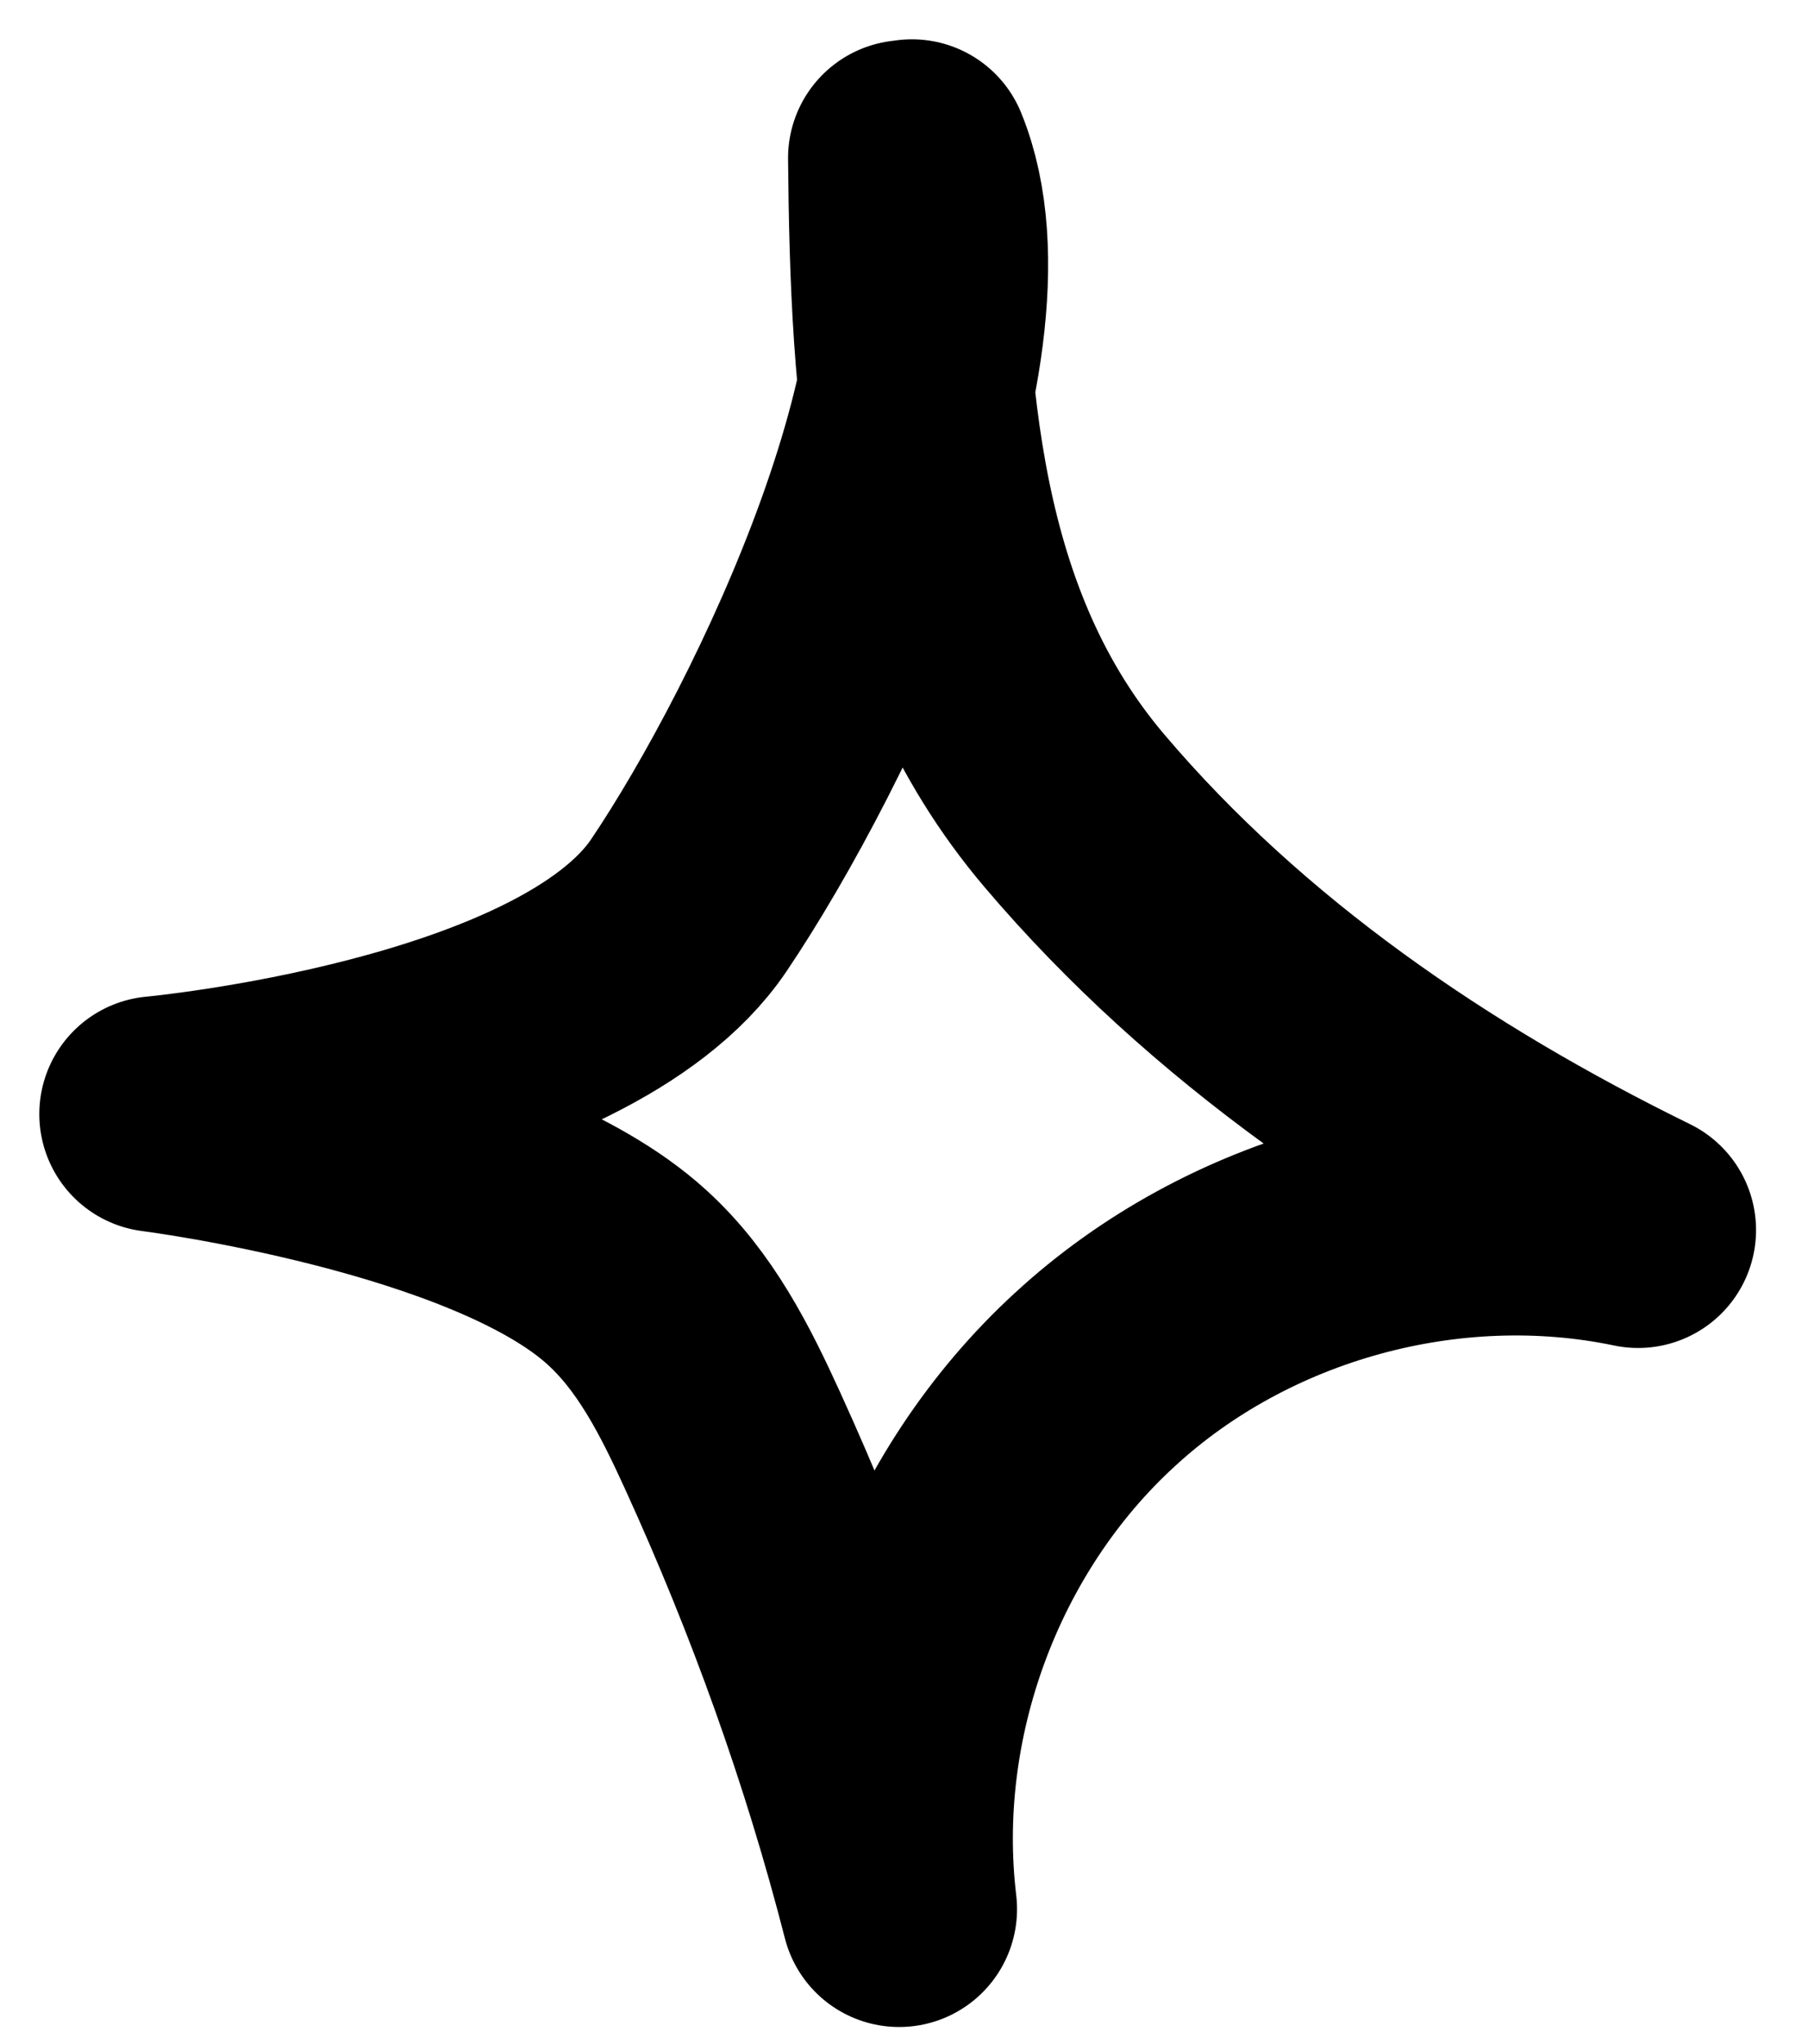 <?xml version="1.0" encoding="UTF-8"?> <svg xmlns="http://www.w3.org/2000/svg" width="23" height="26" viewBox="0 0 23 26" fill="none"><path d="M11.601 2C12.586 4.413 10.214 9.364 8.761 11.518C7.298 13.682 2 14.171 2 14.171C2 14.171 6.303 14.717 7.977 16.249C8.589 16.804 8.971 17.561 9.316 18.317C10.195 20.242 10.912 22.234 11.438 24.283C11.142 21.812 12.098 19.227 13.925 17.551C15.751 15.866 18.41 15.138 20.839 15.646C18.142 14.324 15.608 12.6 13.667 10.312C11.725 8.023 11.553 5.016 11.525 2.01" stroke="black" stroke-width="3" stroke-linecap="round" stroke-linejoin="round"></path></svg> 